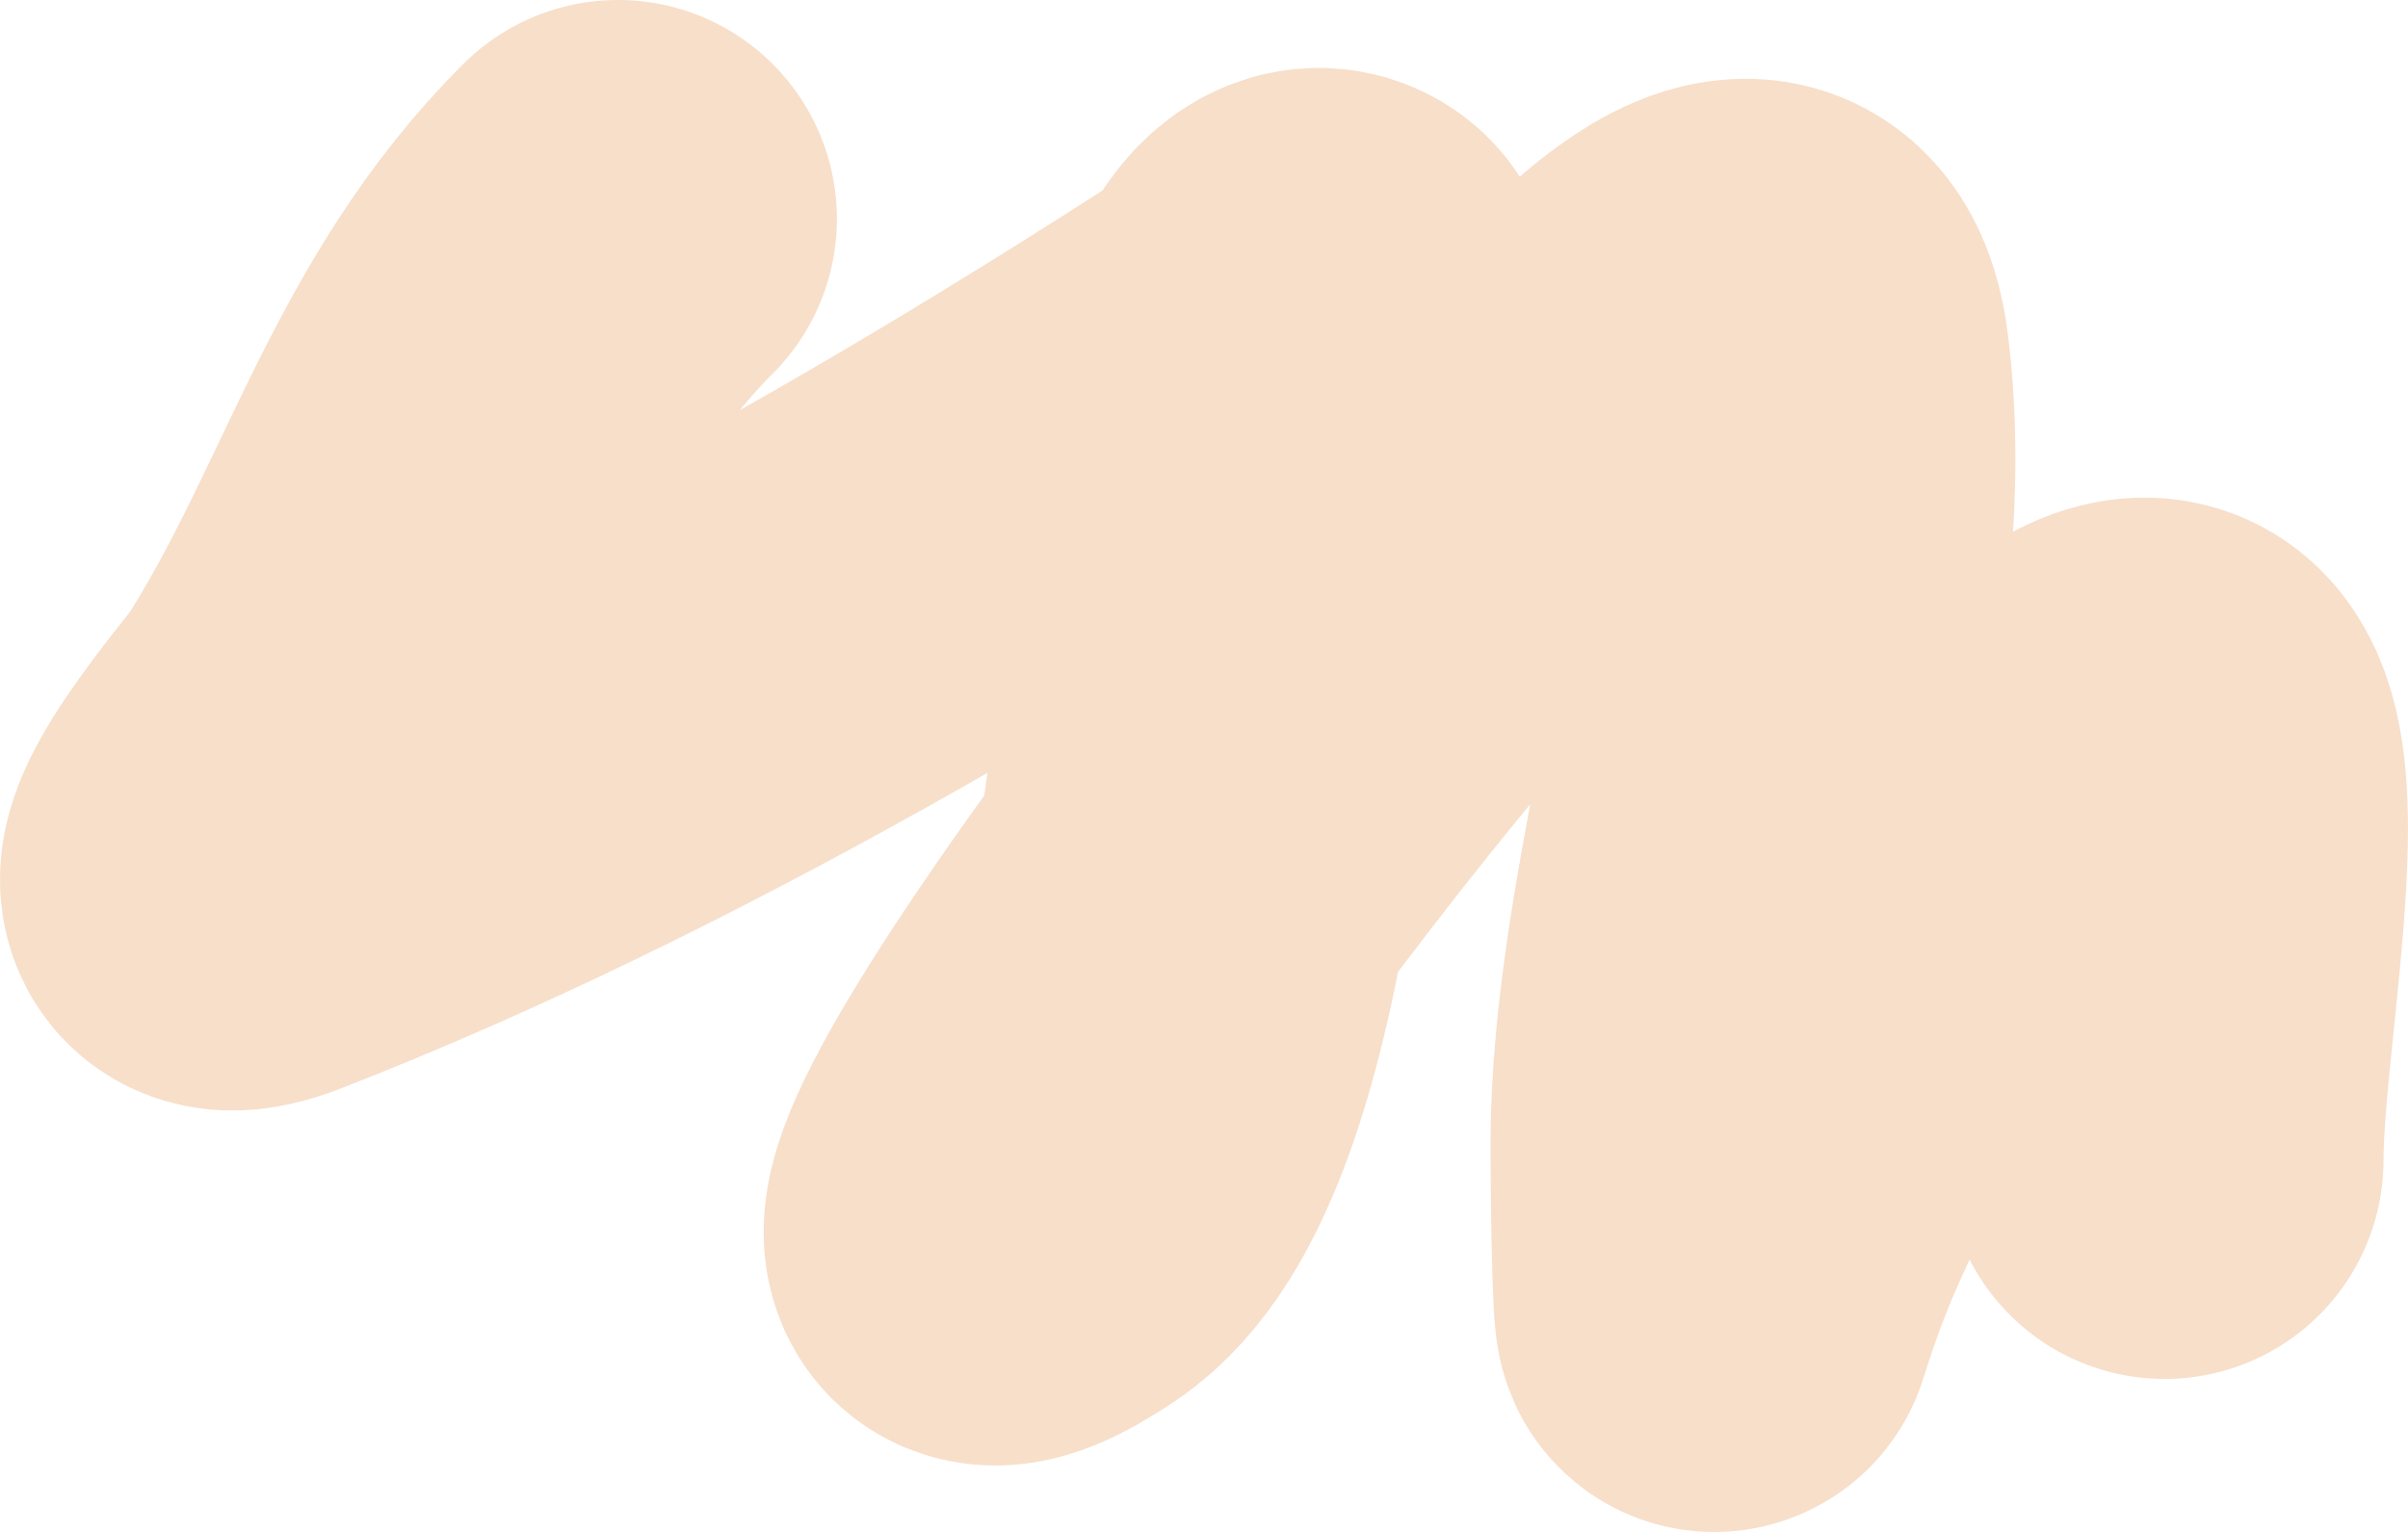 <?xml version="1.0" encoding="UTF-8"?> <svg xmlns="http://www.w3.org/2000/svg" width="11" height="7" viewBox="0 0 11 7" fill="none"> <path d="M2.823 1C2.126 1.695 1.932 2.564 1.415 3.368C1.372 3.435 0.667 4.247 1.196 4.041C2.877 3.387 4.615 2.354 6.102 1.369C6.143 1.342 5.841 1.062 5.686 2.021C5.57 2.744 5.515 5.099 4.809 5.573C3.61 6.379 6.087 3.012 7.129 2.032C7.333 1.84 8.086 0.889 8.18 1.652C8.322 2.805 7.844 3.974 7.81 5.128C7.806 5.29 7.815 6.058 7.833 5.997C8.102 5.113 8.613 4.38 9.242 3.683C10.397 2.402 9.888 4.463 9.888 5.301" stroke="#F7DFCA" stroke-width="2" stroke-linecap="round"></path> </svg> 